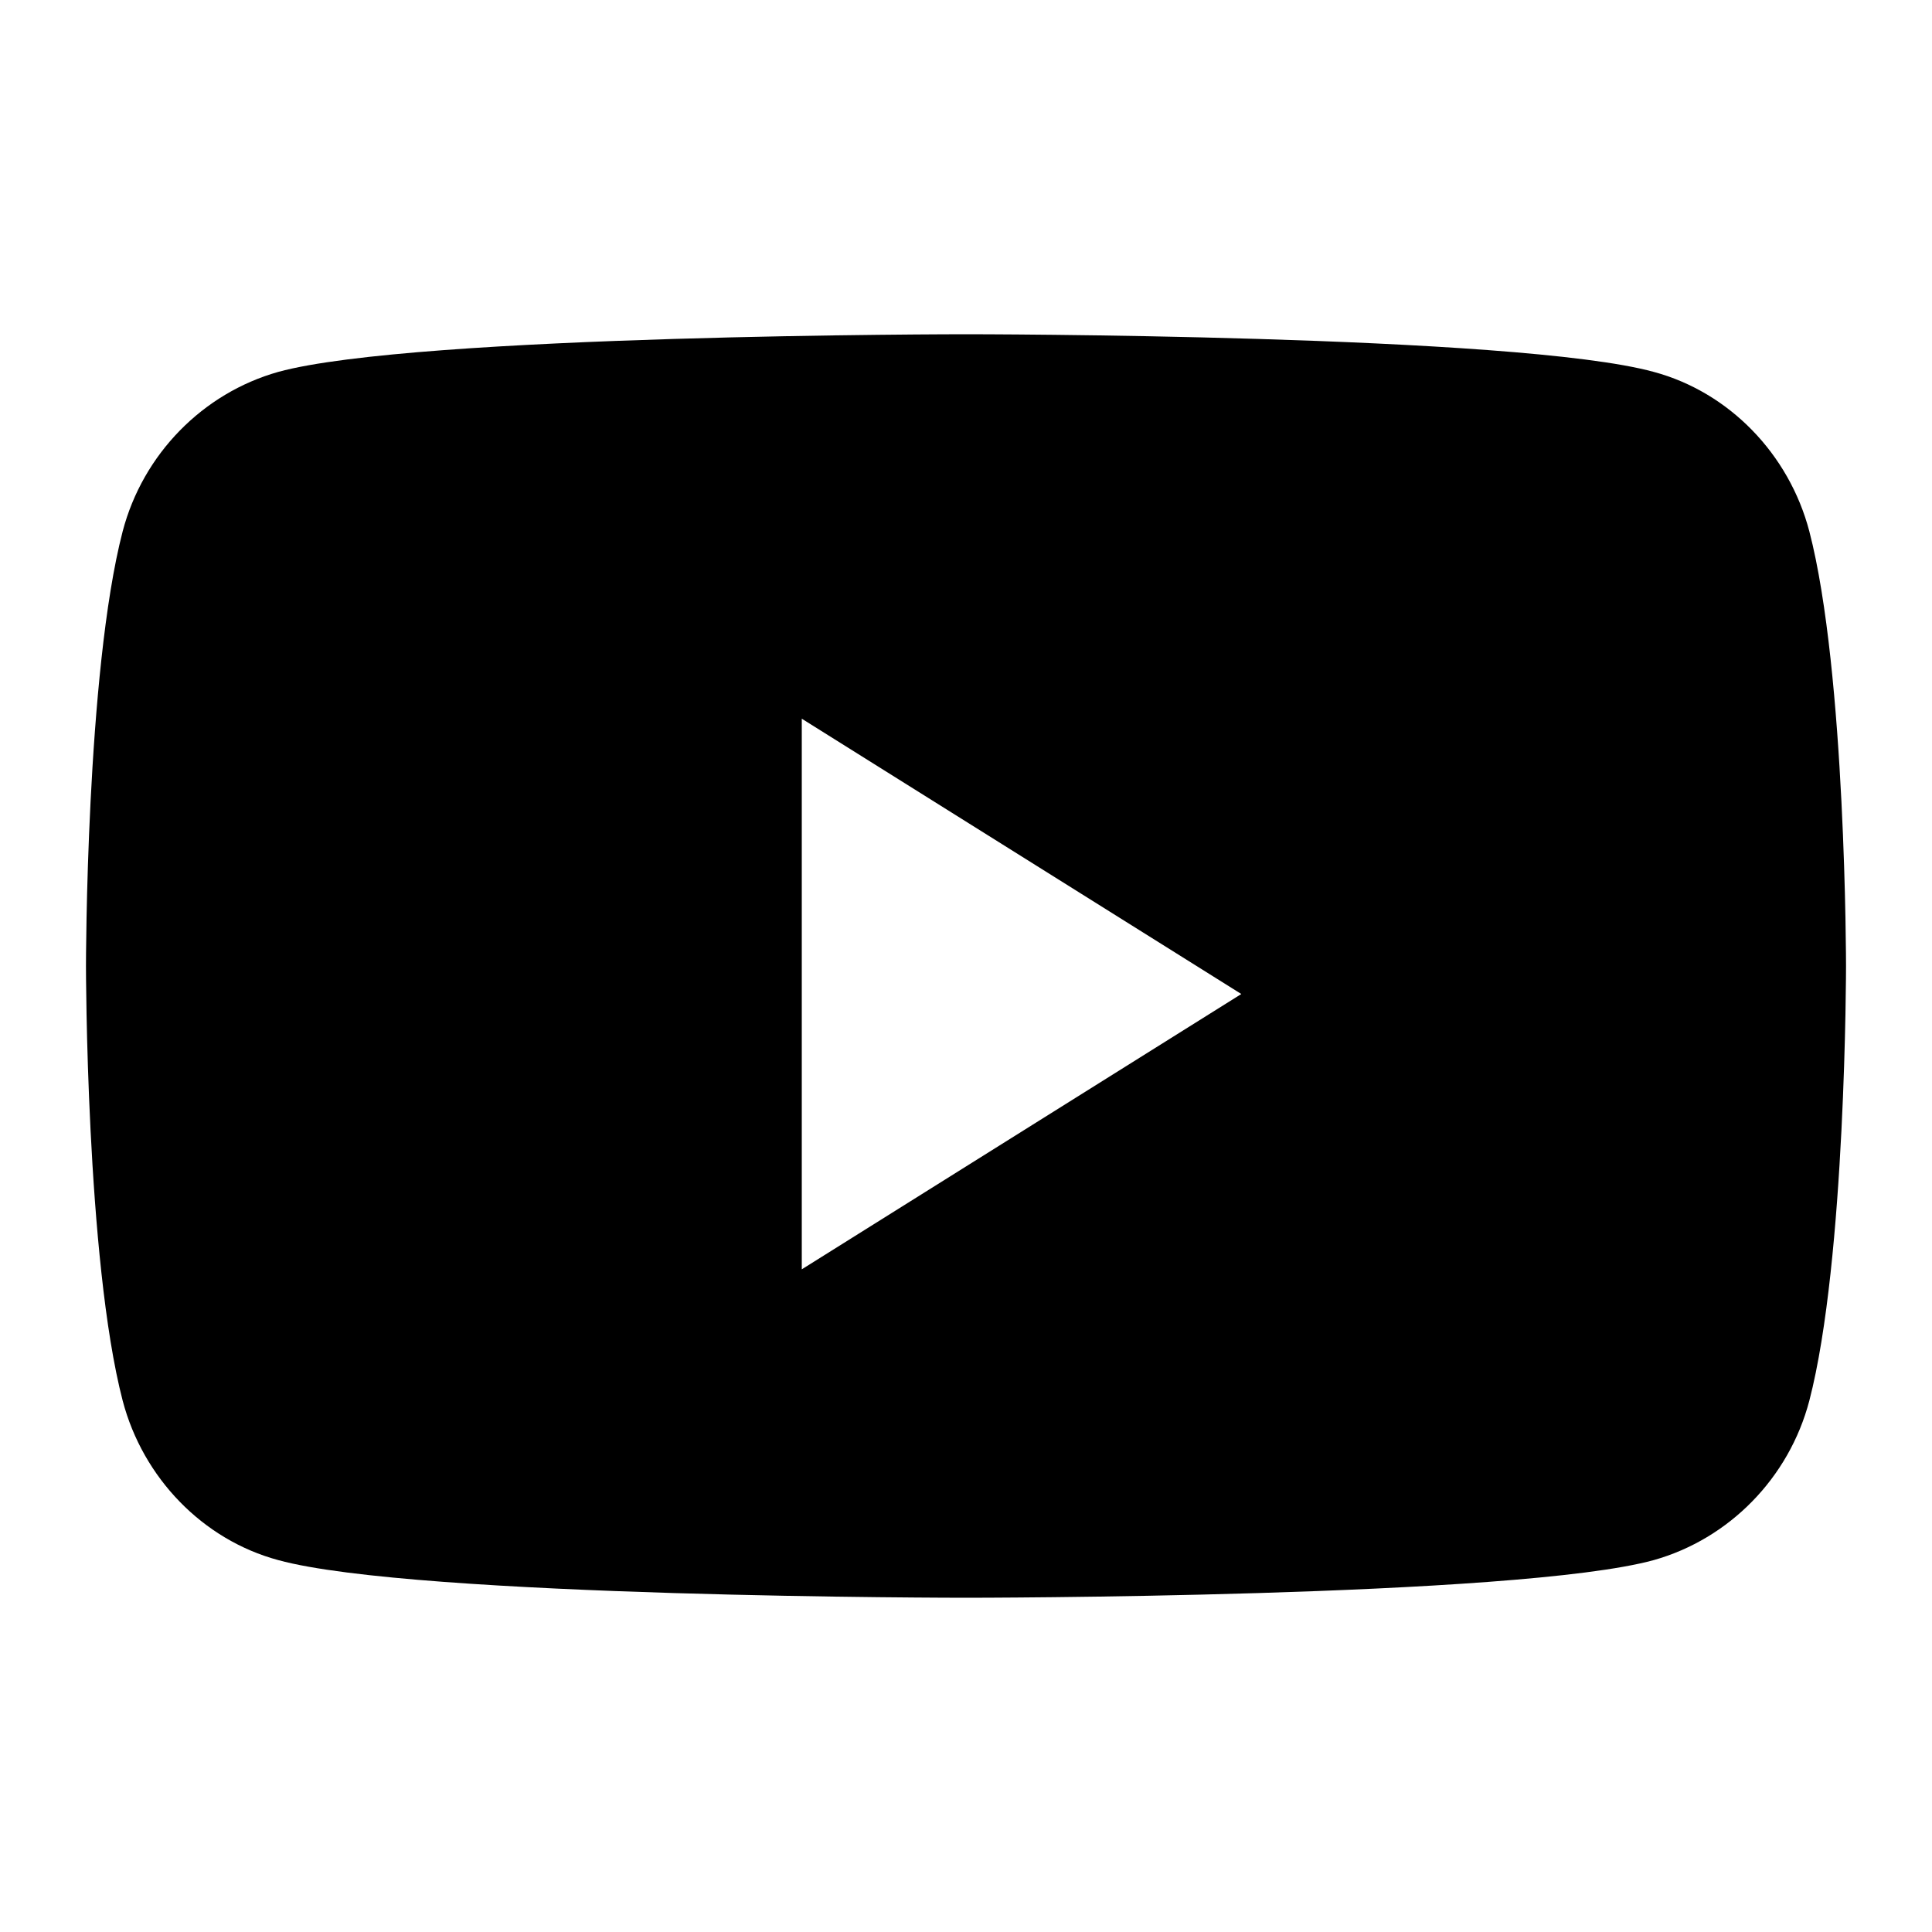 <?xml version="1.0" encoding="UTF-8"?>
<svg xmlns="http://www.w3.org/2000/svg" width="20" height="20" viewBox="0 0 20 20">
  <path d="m18.73,5.5c-.21-.8-.83-1.44-1.61-1.65-1.42-.39-7.12-.39-7.12-.39,0,0-5.7,0-7.12.39-.78.22-1.4.85-1.61,1.65-.38,1.46-.38,4.5-.38,4.5,0,0,0,3.04.38,4.5.21.8.83,1.44,1.61,1.65,1.42.39,7.12.39,7.12.39,0,0,5.7,0,7.12-.39.78-.22,1.4-.85,1.61-1.65.38-1.46.38-4.5.38-4.5,0,0,0-3.04-.38-4.5Zm-10.43,7.63v-5.69l4.55,2.85-4.55,2.85Z" fill="#000" stroke-width="0"/>
  <rect width="20" height="20" fill="none" stroke-width="0"/>
</svg>